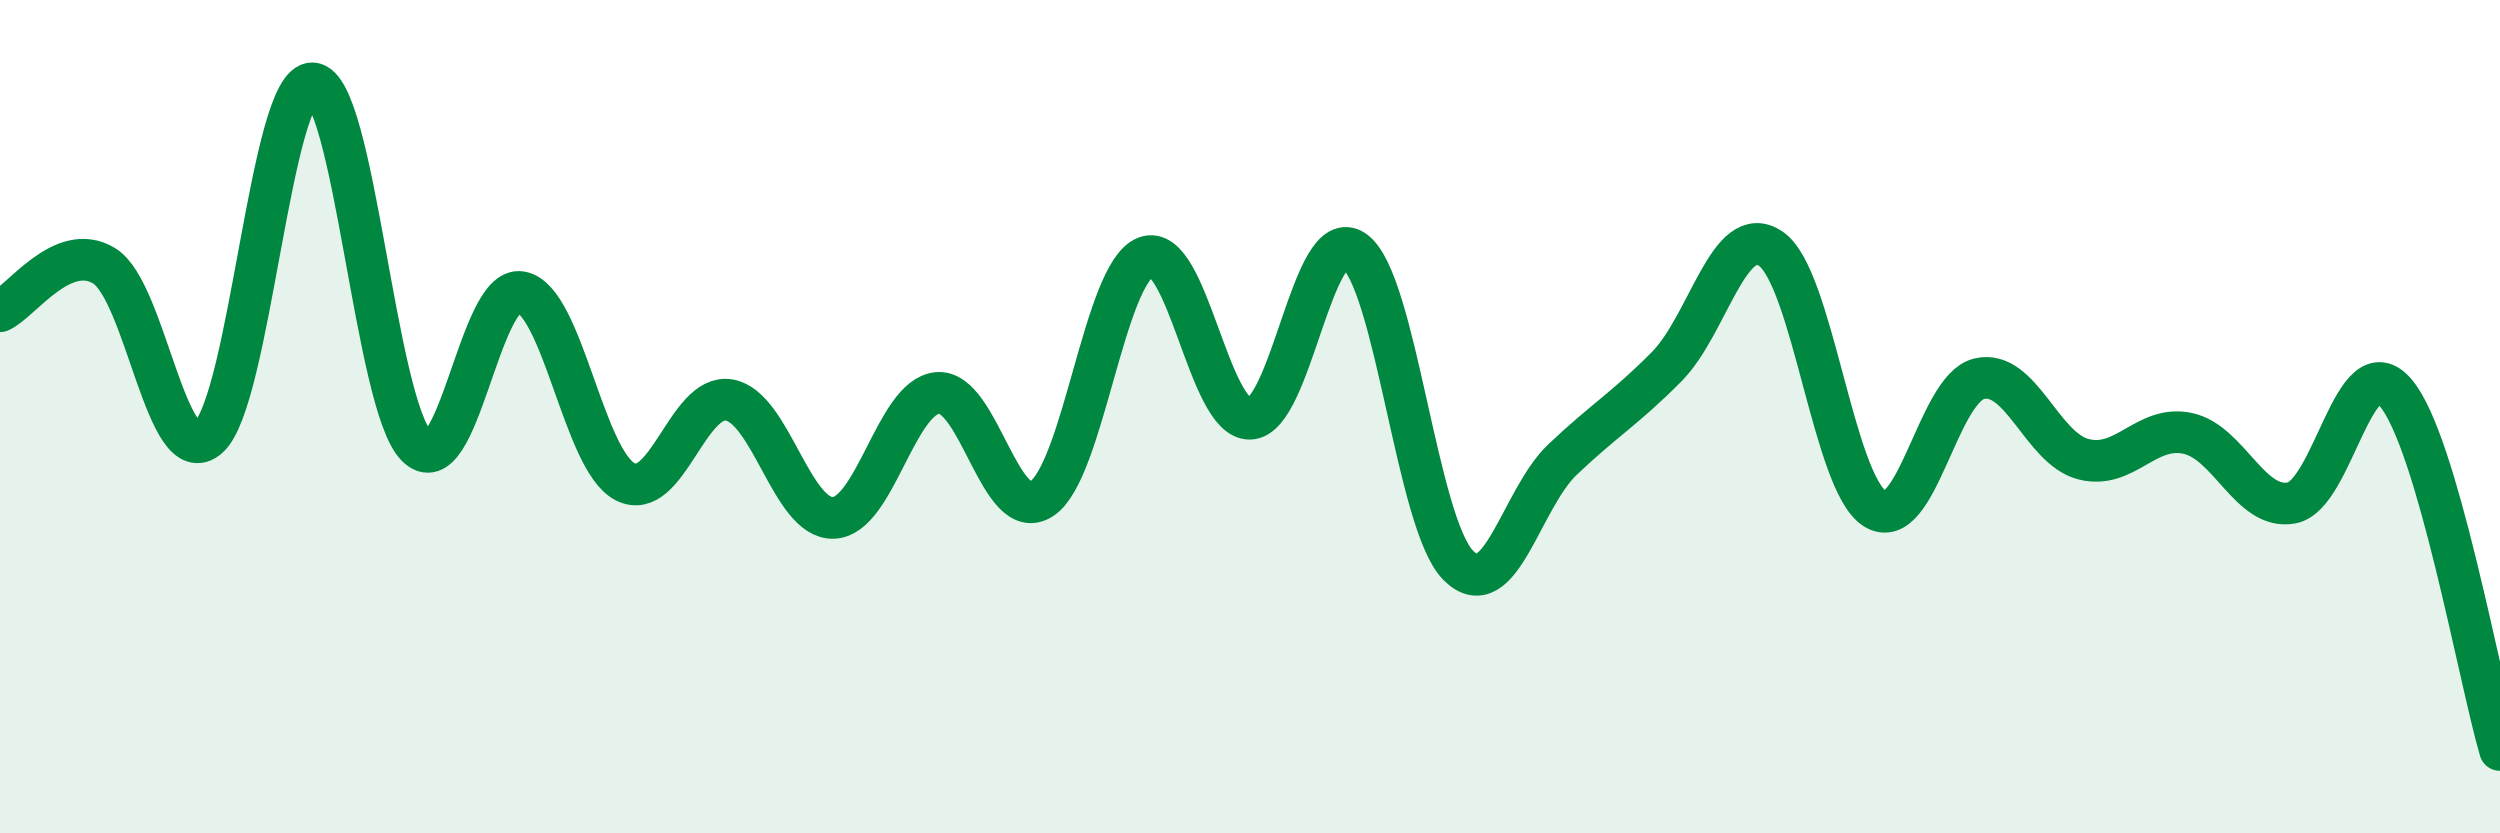 
    <svg width="60" height="20" viewBox="0 0 60 20" xmlns="http://www.w3.org/2000/svg">
      <path
        d="M 0,7.47 C 0.5,7.25 1.5,5.77 2.5,6.38 C 3.5,6.99 4,11.38 5,10.5 C 6,9.62 6.5,1.96 7.5,2 C 8.5,2.04 9,9.71 10,10.71 C 11,11.71 11.5,6.84 12.5,7.01 C 13.5,7.18 14,11.04 15,11.56 C 16,12.08 16.5,9.43 17.5,9.6 C 18.5,9.77 19,12.46 20,12.43 C 21,12.4 21.5,9.52 22.5,9.43 C 23.5,9.34 24,12.62 25,11.97 C 26,11.32 26.5,6.55 27.5,6.17 C 28.5,5.79 29,10.08 30,10.05 C 31,10.02 31.5,5.32 32.5,6.02 C 33.5,6.72 34,12.57 35,13.57 C 36,14.57 36.5,11.98 37.5,11.03 C 38.5,10.08 39,9.81 40,8.8 C 41,7.79 41.5,5.29 42.5,5.97 C 43.5,6.65 44,11.59 45,12.21 C 46,12.83 46.5,9.33 47.5,9.09 C 48.5,8.85 49,10.76 50,11.02 C 51,11.28 51.5,10.19 52.5,10.4 C 53.5,10.61 54,12.26 55,12.07 C 56,11.88 56.5,8.24 57.5,9.43 C 58.5,10.62 59.5,16.29 60,18L60 20L0 20Z"
        fill="#008740"
        opacity="0.1"
        stroke-linecap="round"
        stroke-linejoin="round"
      />
      <path
        d="M 0,7.47 C 0.5,7.25 1.5,5.77 2.5,6.38 C 3.5,6.99 4,11.38 5,10.5 C 6,9.62 6.5,1.96 7.5,2 C 8.5,2.04 9,9.71 10,10.71 C 11,11.71 11.5,6.84 12.5,7.01 C 13.5,7.18 14,11.04 15,11.56 C 16,12.08 16.5,9.43 17.5,9.6 C 18.5,9.77 19,12.46 20,12.43 C 21,12.4 21.5,9.52 22.5,9.43 C 23.5,9.34 24,12.62 25,11.97 C 26,11.32 26.5,6.55 27.5,6.17 C 28.5,5.79 29,10.08 30,10.05 C 31,10.02 31.5,5.32 32.5,6.02 C 33.5,6.72 34,12.57 35,13.57 C 36,14.57 36.5,11.98 37.5,11.03 C 38.5,10.08 39,9.81 40,8.8 C 41,7.79 41.5,5.29 42.5,5.97 C 43.5,6.65 44,11.59 45,12.21 C 46,12.83 46.5,9.33 47.5,9.09 C 48.5,8.85 49,10.76 50,11.02 C 51,11.28 51.5,10.19 52.5,10.4 C 53.5,10.61 54,12.26 55,12.07 C 56,11.88 56.5,8.24 57.5,9.43 C 58.5,10.62 59.5,16.29 60,18"
        stroke="#008740"
        stroke-width="1"
        fill="none"
        stroke-linecap="round"
        stroke-linejoin="round"
      />
    </svg>
  